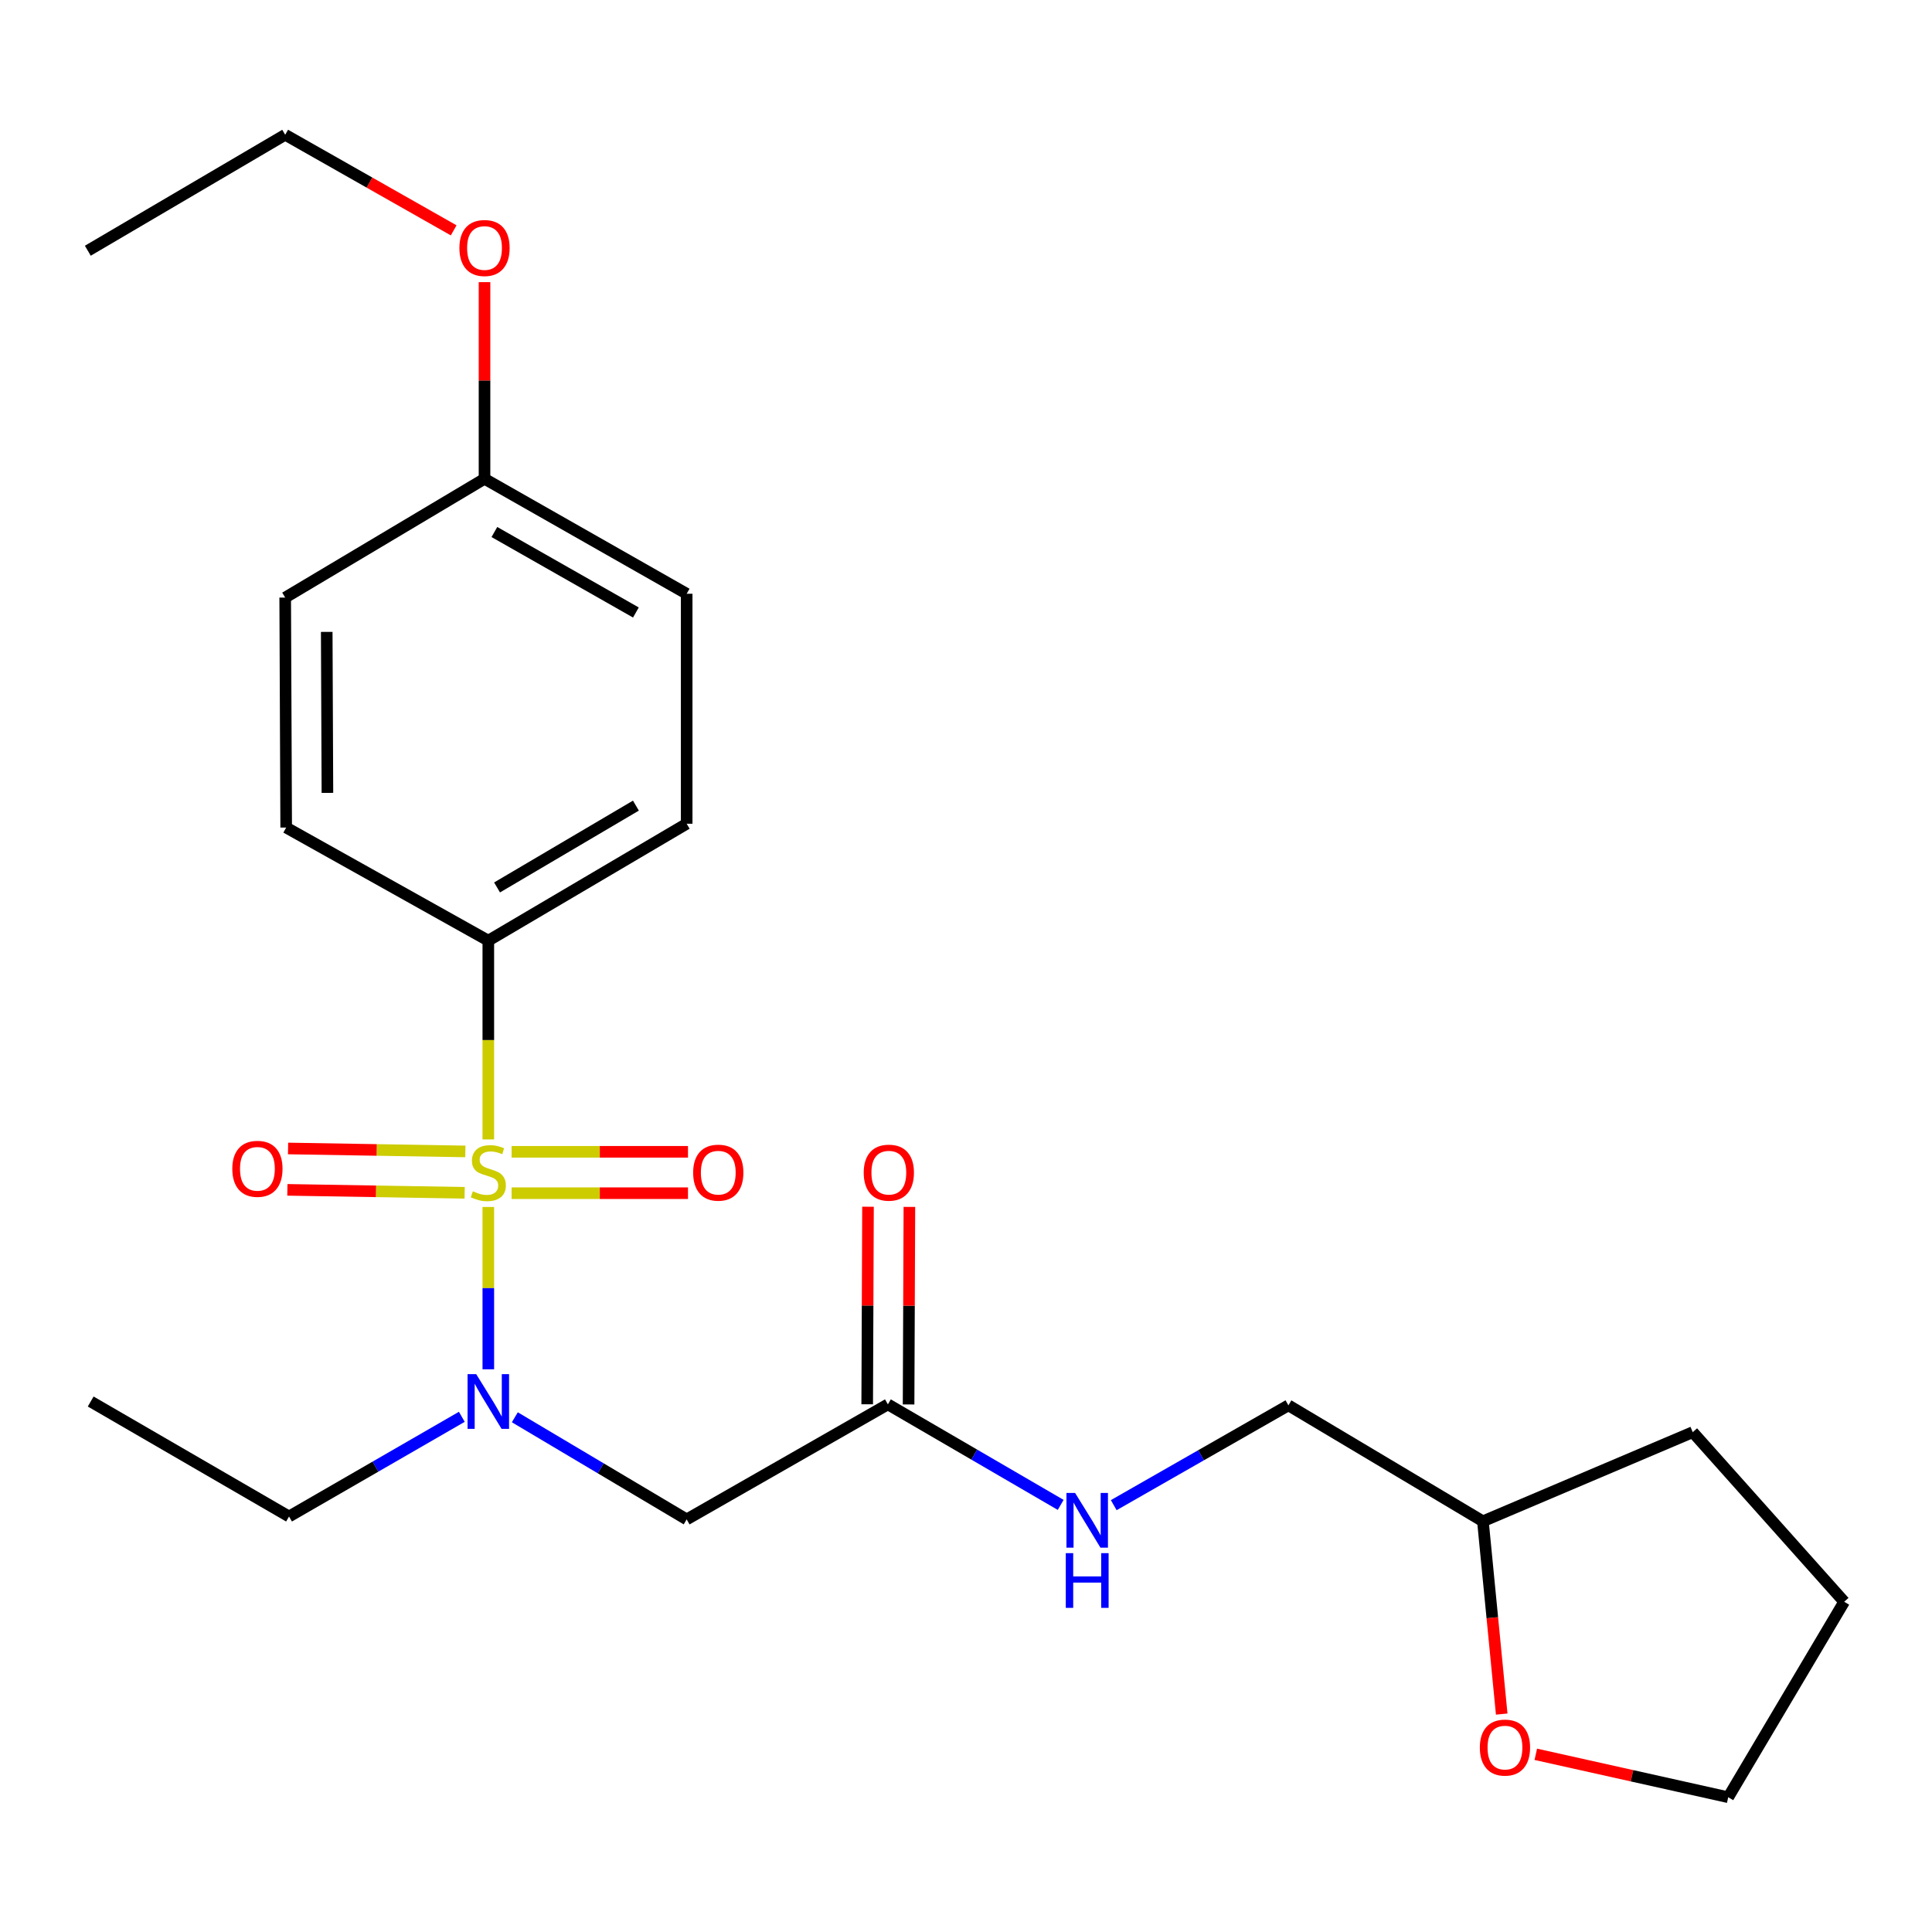 <?xml version='1.0' encoding='iso-8859-1'?>
<svg version='1.1' baseProfile='full'
              xmlns='http://www.w3.org/2000/svg'
                      xmlns:rdkit='http://www.rdkit.org/xml'
                      xmlns:xlink='http://www.w3.org/1999/xlink'
                  xml:space='preserve'
width='1000px' height='1000px' viewBox='0 0 1000 1000'>
<!-- END OF HEADER -->
<rect style='opacity:1.0;fill:#FFFFFF;stroke:none' width='1000' height='1000' x='0' y='0'> </rect>
<path class='bond-0' d='M 252.751,624.729 L 252.751,666.737' style='fill:none;fill-rule:evenodd;stroke:#CCCC00;stroke-width:6px;stroke-linecap:butt;stroke-linejoin:miter;stroke-opacity:1' />
<path class='bond-0' d='M 252.751,666.737 L 252.751,708.745' style='fill:none;fill-rule:evenodd;stroke:#0000FF;stroke-width:6px;stroke-linecap:butt;stroke-linejoin:miter;stroke-opacity:1' />
<path class='bond-2' d='M 252.751,589.765 L 252.751,538.319' style='fill:none;fill-rule:evenodd;stroke:#CCCC00;stroke-width:6px;stroke-linecap:butt;stroke-linejoin:miter;stroke-opacity:1' />
<path class='bond-2' d='M 252.751,538.319 L 252.751,486.873' style='fill:none;fill-rule:evenodd;stroke:#000000;stroke-width:6px;stroke-linecap:butt;stroke-linejoin:miter;stroke-opacity:1' />
<path class='bond-4' d='M 240.861,595.975 L 194.982,595.212' style='fill:none;fill-rule:evenodd;stroke:#CCCC00;stroke-width:6px;stroke-linecap:butt;stroke-linejoin:miter;stroke-opacity:1' />
<path class='bond-4' d='M 194.982,595.212 L 149.103,594.449' style='fill:none;fill-rule:evenodd;stroke:#FF0000;stroke-width:6px;stroke-linecap:butt;stroke-linejoin:miter;stroke-opacity:1' />
<path class='bond-4' d='M 240.505,617.394 L 194.626,616.631' style='fill:none;fill-rule:evenodd;stroke:#CCCC00;stroke-width:6px;stroke-linecap:butt;stroke-linejoin:miter;stroke-opacity:1' />
<path class='bond-4' d='M 194.626,616.631 L 148.747,615.868' style='fill:none;fill-rule:evenodd;stroke:#FF0000;stroke-width:6px;stroke-linecap:butt;stroke-linejoin:miter;stroke-opacity:1' />
<path class='bond-5' d='M 264.807,617.597 L 310.454,617.597' style='fill:none;fill-rule:evenodd;stroke:#CCCC00;stroke-width:6px;stroke-linecap:butt;stroke-linejoin:miter;stroke-opacity:1' />
<path class='bond-5' d='M 310.454,617.597 L 356.101,617.597' style='fill:none;fill-rule:evenodd;stroke:#FF0000;stroke-width:6px;stroke-linecap:butt;stroke-linejoin:miter;stroke-opacity:1' />
<path class='bond-5' d='M 264.807,596.174 L 310.454,596.174' style='fill:none;fill-rule:evenodd;stroke:#CCCC00;stroke-width:6px;stroke-linecap:butt;stroke-linejoin:miter;stroke-opacity:1' />
<path class='bond-5' d='M 310.454,596.174 L 356.101,596.174' style='fill:none;fill-rule:evenodd;stroke:#FF0000;stroke-width:6px;stroke-linecap:butt;stroke-linejoin:miter;stroke-opacity:1' />
<path class='bond-1' d='M 266.477,733.579 L 310.95,760.01' style='fill:none;fill-rule:evenodd;stroke:#0000FF;stroke-width:6px;stroke-linecap:butt;stroke-linejoin:miter;stroke-opacity:1' />
<path class='bond-1' d='M 310.95,760.01 L 355.423,786.44' style='fill:none;fill-rule:evenodd;stroke:#000000;stroke-width:6px;stroke-linecap:butt;stroke-linejoin:miter;stroke-opacity:1' />
<path class='bond-16' d='M 239.034,733.337 L 194.318,759.139' style='fill:none;fill-rule:evenodd;stroke:#0000FF;stroke-width:6px;stroke-linecap:butt;stroke-linejoin:miter;stroke-opacity:1' />
<path class='bond-16' d='M 194.318,759.139 L 149.603,784.94' style='fill:none;fill-rule:evenodd;stroke:#000000;stroke-width:6px;stroke-linecap:butt;stroke-linejoin:miter;stroke-opacity:1' />
<path class='bond-3' d='M 355.423,786.44 L 459.571,726.898' style='fill:none;fill-rule:evenodd;stroke:#000000;stroke-width:6px;stroke-linecap:butt;stroke-linejoin:miter;stroke-opacity:1' />
<path class='bond-9' d='M 252.751,486.873 L 355.423,426.367' style='fill:none;fill-rule:evenodd;stroke:#000000;stroke-width:6px;stroke-linecap:butt;stroke-linejoin:miter;stroke-opacity:1' />
<path class='bond-9' d='M 257.276,459.341 L 329.146,416.987' style='fill:none;fill-rule:evenodd;stroke:#000000;stroke-width:6px;stroke-linecap:butt;stroke-linejoin:miter;stroke-opacity:1' />
<path class='bond-10' d='M 252.751,486.873 L 148.127,428.342' style='fill:none;fill-rule:evenodd;stroke:#000000;stroke-width:6px;stroke-linecap:butt;stroke-linejoin:miter;stroke-opacity:1' />
<path class='bond-6' d='M 459.571,726.898 L 504.29,752.915' style='fill:none;fill-rule:evenodd;stroke:#000000;stroke-width:6px;stroke-linecap:butt;stroke-linejoin:miter;stroke-opacity:1' />
<path class='bond-6' d='M 504.29,752.915 L 549.008,778.932' style='fill:none;fill-rule:evenodd;stroke:#0000FF;stroke-width:6px;stroke-linecap:butt;stroke-linejoin:miter;stroke-opacity:1' />
<path class='bond-7' d='M 470.282,726.941 L 470.49,675.815' style='fill:none;fill-rule:evenodd;stroke:#000000;stroke-width:6px;stroke-linecap:butt;stroke-linejoin:miter;stroke-opacity:1' />
<path class='bond-7' d='M 470.49,675.815 L 470.698,624.689' style='fill:none;fill-rule:evenodd;stroke:#FF0000;stroke-width:6px;stroke-linecap:butt;stroke-linejoin:miter;stroke-opacity:1' />
<path class='bond-7' d='M 448.86,726.854 L 449.068,675.728' style='fill:none;fill-rule:evenodd;stroke:#000000;stroke-width:6px;stroke-linecap:butt;stroke-linejoin:miter;stroke-opacity:1' />
<path class='bond-7' d='M 449.068,675.728 L 449.276,624.602' style='fill:none;fill-rule:evenodd;stroke:#FF0000;stroke-width:6px;stroke-linecap:butt;stroke-linejoin:miter;stroke-opacity:1' />
<path class='bond-11' d='M 576.471,779.065 L 621.675,753.231' style='fill:none;fill-rule:evenodd;stroke:#0000FF;stroke-width:6px;stroke-linecap:butt;stroke-linejoin:miter;stroke-opacity:1' />
<path class='bond-11' d='M 621.675,753.231 L 666.88,727.398' style='fill:none;fill-rule:evenodd;stroke:#000000;stroke-width:6px;stroke-linecap:butt;stroke-linejoin:miter;stroke-opacity:1' />
<path class='bond-8' d='M 777.283,887.205 L 772.418,837.31' style='fill:none;fill-rule:evenodd;stroke:#FF0000;stroke-width:6px;stroke-linecap:butt;stroke-linejoin:miter;stroke-opacity:1' />
<path class='bond-8' d='M 772.418,837.31 L 767.553,787.416' style='fill:none;fill-rule:evenodd;stroke:#000000;stroke-width:6px;stroke-linecap:butt;stroke-linejoin:miter;stroke-opacity:1' />
<path class='bond-18' d='M 794.926,908.025 L 844.727,919.134' style='fill:none;fill-rule:evenodd;stroke:#FF0000;stroke-width:6px;stroke-linecap:butt;stroke-linejoin:miter;stroke-opacity:1' />
<path class='bond-18' d='M 844.727,919.134 L 894.527,930.243' style='fill:none;fill-rule:evenodd;stroke:#000000;stroke-width:6px;stroke-linecap:butt;stroke-linejoin:miter;stroke-opacity:1' />
<path class='bond-14' d='M 355.423,426.367 L 355.423,307.33' style='fill:none;fill-rule:evenodd;stroke:#000000;stroke-width:6px;stroke-linecap:butt;stroke-linejoin:miter;stroke-opacity:1' />
<path class='bond-13' d='M 148.127,428.342 L 147.615,309.306' style='fill:none;fill-rule:evenodd;stroke:#000000;stroke-width:6px;stroke-linecap:butt;stroke-linejoin:miter;stroke-opacity:1' />
<path class='bond-13' d='M 169.472,410.395 L 169.114,327.069' style='fill:none;fill-rule:evenodd;stroke:#000000;stroke-width:6px;stroke-linecap:butt;stroke-linejoin:miter;stroke-opacity:1' />
<path class='bond-15' d='M 666.88,727.398 L 767.553,787.416' style='fill:none;fill-rule:evenodd;stroke:#000000;stroke-width:6px;stroke-linecap:butt;stroke-linejoin:miter;stroke-opacity:1' />
<path class='bond-12' d='M 250.787,247.824 L 147.615,309.306' style='fill:none;fill-rule:evenodd;stroke:#000000;stroke-width:6px;stroke-linecap:butt;stroke-linejoin:miter;stroke-opacity:1' />
<path class='bond-17' d='M 250.787,247.824 L 250.787,196.93' style='fill:none;fill-rule:evenodd;stroke:#000000;stroke-width:6px;stroke-linecap:butt;stroke-linejoin:miter;stroke-opacity:1' />
<path class='bond-17' d='M 250.787,196.93 L 250.787,146.036' style='fill:none;fill-rule:evenodd;stroke:#FF0000;stroke-width:6px;stroke-linecap:butt;stroke-linejoin:miter;stroke-opacity:1' />
<path class='bond-24' d='M 250.787,247.824 L 355.423,307.33' style='fill:none;fill-rule:evenodd;stroke:#000000;stroke-width:6px;stroke-linecap:butt;stroke-linejoin:miter;stroke-opacity:1' />
<path class='bond-24' d='M 255.893,275.371 L 329.138,317.026' style='fill:none;fill-rule:evenodd;stroke:#000000;stroke-width:6px;stroke-linecap:butt;stroke-linejoin:miter;stroke-opacity:1' />
<path class='bond-20' d='M 767.553,787.416 L 876.164,741.286' style='fill:none;fill-rule:evenodd;stroke:#000000;stroke-width:6px;stroke-linecap:butt;stroke-linejoin:miter;stroke-opacity:1' />
<path class='bond-21' d='M 149.603,784.94 L 46.942,725.422' style='fill:none;fill-rule:evenodd;stroke:#000000;stroke-width:6px;stroke-linecap:butt;stroke-linejoin:miter;stroke-opacity:1' />
<path class='bond-19' d='M 234.822,119.23 L 191.218,94.493' style='fill:none;fill-rule:evenodd;stroke:#FF0000;stroke-width:6px;stroke-linecap:butt;stroke-linejoin:miter;stroke-opacity:1' />
<path class='bond-19' d='M 191.218,94.493 L 147.615,69.757' style='fill:none;fill-rule:evenodd;stroke:#000000;stroke-width:6px;stroke-linecap:butt;stroke-linejoin:miter;stroke-opacity:1' />
<path class='bond-25' d='M 894.527,930.243 L 954.545,829.07' style='fill:none;fill-rule:evenodd;stroke:#000000;stroke-width:6px;stroke-linecap:butt;stroke-linejoin:miter;stroke-opacity:1' />
<path class='bond-22' d='M 147.615,69.757 L 45.455,129.775' style='fill:none;fill-rule:evenodd;stroke:#000000;stroke-width:6px;stroke-linecap:butt;stroke-linejoin:miter;stroke-opacity:1' />
<path class='bond-23' d='M 876.164,741.286 L 954.545,829.07' style='fill:none;fill-rule:evenodd;stroke:#000000;stroke-width:6px;stroke-linecap:butt;stroke-linejoin:miter;stroke-opacity:1' />
<path  class='atom-0' d='M 244.751 616.605
Q 245.071 616.725, 246.391 617.285
Q 247.711 617.845, 249.151 618.205
Q 250.631 618.525, 252.071 618.525
Q 254.751 618.525, 256.311 617.245
Q 257.871 615.925, 257.871 613.645
Q 257.871 612.085, 257.071 611.125
Q 256.311 610.165, 255.111 609.645
Q 253.911 609.125, 251.911 608.525
Q 249.391 607.765, 247.871 607.045
Q 246.391 606.325, 245.311 604.805
Q 244.271 603.285, 244.271 600.725
Q 244.271 597.165, 246.671 594.965
Q 249.111 592.765, 253.911 592.765
Q 257.191 592.765, 260.911 594.325
L 259.991 597.405
Q 256.591 596.005, 254.031 596.005
Q 251.271 596.005, 249.751 597.165
Q 248.231 598.285, 248.271 600.245
Q 248.271 601.765, 249.031 602.685
Q 249.831 603.605, 250.951 604.125
Q 252.111 604.645, 254.031 605.245
Q 256.591 606.045, 258.111 606.845
Q 259.631 607.645, 260.711 609.285
Q 261.831 610.885, 261.831 613.645
Q 261.831 617.565, 259.191 619.685
Q 256.591 621.765, 252.231 621.765
Q 249.711 621.765, 247.791 621.205
Q 245.911 620.685, 243.671 619.765
L 244.751 616.605
' fill='#CCCC00'/>
<path  class='atom-1' d='M 246.491 711.262
L 255.771 726.262
Q 256.691 727.742, 258.171 730.422
Q 259.651 733.102, 259.731 733.262
L 259.731 711.262
L 263.491 711.262
L 263.491 739.582
L 259.611 739.582
L 249.651 723.182
Q 248.491 721.262, 247.251 719.062
Q 246.051 716.862, 245.691 716.182
L 245.691 739.582
L 242.011 739.582
L 242.011 711.262
L 246.491 711.262
' fill='#0000FF'/>
<path  class='atom-5' d='M 120.238 604.978
Q 120.238 598.178, 123.598 594.378
Q 126.958 590.578, 133.238 590.578
Q 139.518 590.578, 142.878 594.378
Q 146.238 598.178, 146.238 604.978
Q 146.238 611.858, 142.838 615.778
Q 139.438 619.658, 133.238 619.658
Q 126.998 619.658, 123.598 615.778
Q 120.238 611.898, 120.238 604.978
M 133.238 616.458
Q 137.558 616.458, 139.878 613.578
Q 142.238 610.658, 142.238 604.978
Q 142.238 599.418, 139.878 596.618
Q 137.558 593.778, 133.238 593.778
Q 128.918 593.778, 126.558 596.578
Q 124.238 599.378, 124.238 604.978
Q 124.238 610.698, 126.558 613.578
Q 128.918 616.458, 133.238 616.458
' fill='#FF0000'/>
<path  class='atom-6' d='M 358.776 606.965
Q 358.776 600.165, 362.136 596.365
Q 365.496 592.565, 371.776 592.565
Q 378.056 592.565, 381.416 596.365
Q 384.776 600.165, 384.776 606.965
Q 384.776 613.845, 381.376 617.765
Q 377.976 621.645, 371.776 621.645
Q 365.536 621.645, 362.136 617.765
Q 358.776 613.885, 358.776 606.965
M 371.776 618.445
Q 376.096 618.445, 378.416 615.565
Q 380.776 612.645, 380.776 606.965
Q 380.776 601.405, 378.416 598.605
Q 376.096 595.765, 371.776 595.765
Q 367.456 595.765, 365.096 598.565
Q 362.776 601.365, 362.776 606.965
Q 362.776 612.685, 365.096 615.565
Q 367.456 618.445, 371.776 618.445
' fill='#FF0000'/>
<path  class='atom-7' d='M 556.472 772.756
L 565.752 787.756
Q 566.672 789.236, 568.152 791.916
Q 569.632 794.596, 569.712 794.756
L 569.712 772.756
L 573.472 772.756
L 573.472 801.076
L 569.592 801.076
L 559.632 784.676
Q 558.472 782.756, 557.232 780.556
Q 556.032 778.356, 555.672 777.676
L 555.672 801.076
L 551.992 801.076
L 551.992 772.756
L 556.472 772.756
' fill='#0000FF'/>
<path  class='atom-7' d='M 551.652 803.908
L 555.492 803.908
L 555.492 815.948
L 569.972 815.948
L 569.972 803.908
L 573.812 803.908
L 573.812 832.228
L 569.972 832.228
L 569.972 819.148
L 555.492 819.148
L 555.492 832.228
L 551.652 832.228
L 551.652 803.908
' fill='#0000FF'/>
<path  class='atom-8' d='M 447.059 606.965
Q 447.059 600.165, 450.419 596.365
Q 453.779 592.565, 460.059 592.565
Q 466.339 592.565, 469.699 596.365
Q 473.059 600.165, 473.059 606.965
Q 473.059 613.845, 469.659 617.765
Q 466.259 621.645, 460.059 621.645
Q 453.819 621.645, 450.419 617.765
Q 447.059 613.885, 447.059 606.965
M 460.059 618.445
Q 464.379 618.445, 466.699 615.565
Q 469.059 612.645, 469.059 606.965
Q 469.059 601.405, 466.699 598.605
Q 464.379 595.765, 460.059 595.765
Q 455.739 595.765, 453.379 598.565
Q 451.059 601.365, 451.059 606.965
Q 451.059 612.685, 453.379 615.565
Q 455.739 618.445, 460.059 618.445
' fill='#FF0000'/>
<path  class='atom-9' d='M 765.966 904.545
Q 765.966 897.745, 769.326 893.945
Q 772.686 890.145, 778.966 890.145
Q 785.246 890.145, 788.606 893.945
Q 791.966 897.745, 791.966 904.545
Q 791.966 911.425, 788.566 915.345
Q 785.166 919.225, 778.966 919.225
Q 772.726 919.225, 769.326 915.345
Q 765.966 911.465, 765.966 904.545
M 778.966 916.025
Q 783.286 916.025, 785.606 913.145
Q 787.966 910.225, 787.966 904.545
Q 787.966 898.985, 785.606 896.185
Q 783.286 893.345, 778.966 893.345
Q 774.646 893.345, 772.286 896.145
Q 769.966 898.945, 769.966 904.545
Q 769.966 910.265, 772.286 913.145
Q 774.646 916.025, 778.966 916.025
' fill='#FF0000'/>
<path  class='atom-18' d='M 237.787 128.367
Q 237.787 121.567, 241.147 117.767
Q 244.507 113.967, 250.787 113.967
Q 257.067 113.967, 260.427 117.767
Q 263.787 121.567, 263.787 128.367
Q 263.787 135.247, 260.387 139.167
Q 256.987 143.047, 250.787 143.047
Q 244.547 143.047, 241.147 139.167
Q 237.787 135.287, 237.787 128.367
M 250.787 139.847
Q 255.107 139.847, 257.427 136.967
Q 259.787 134.047, 259.787 128.367
Q 259.787 122.807, 257.427 120.007
Q 255.107 117.167, 250.787 117.167
Q 246.467 117.167, 244.107 119.967
Q 241.787 122.767, 241.787 128.367
Q 241.787 134.087, 244.107 136.967
Q 246.467 139.847, 250.787 139.847
' fill='#FF0000'/>
</svg>
